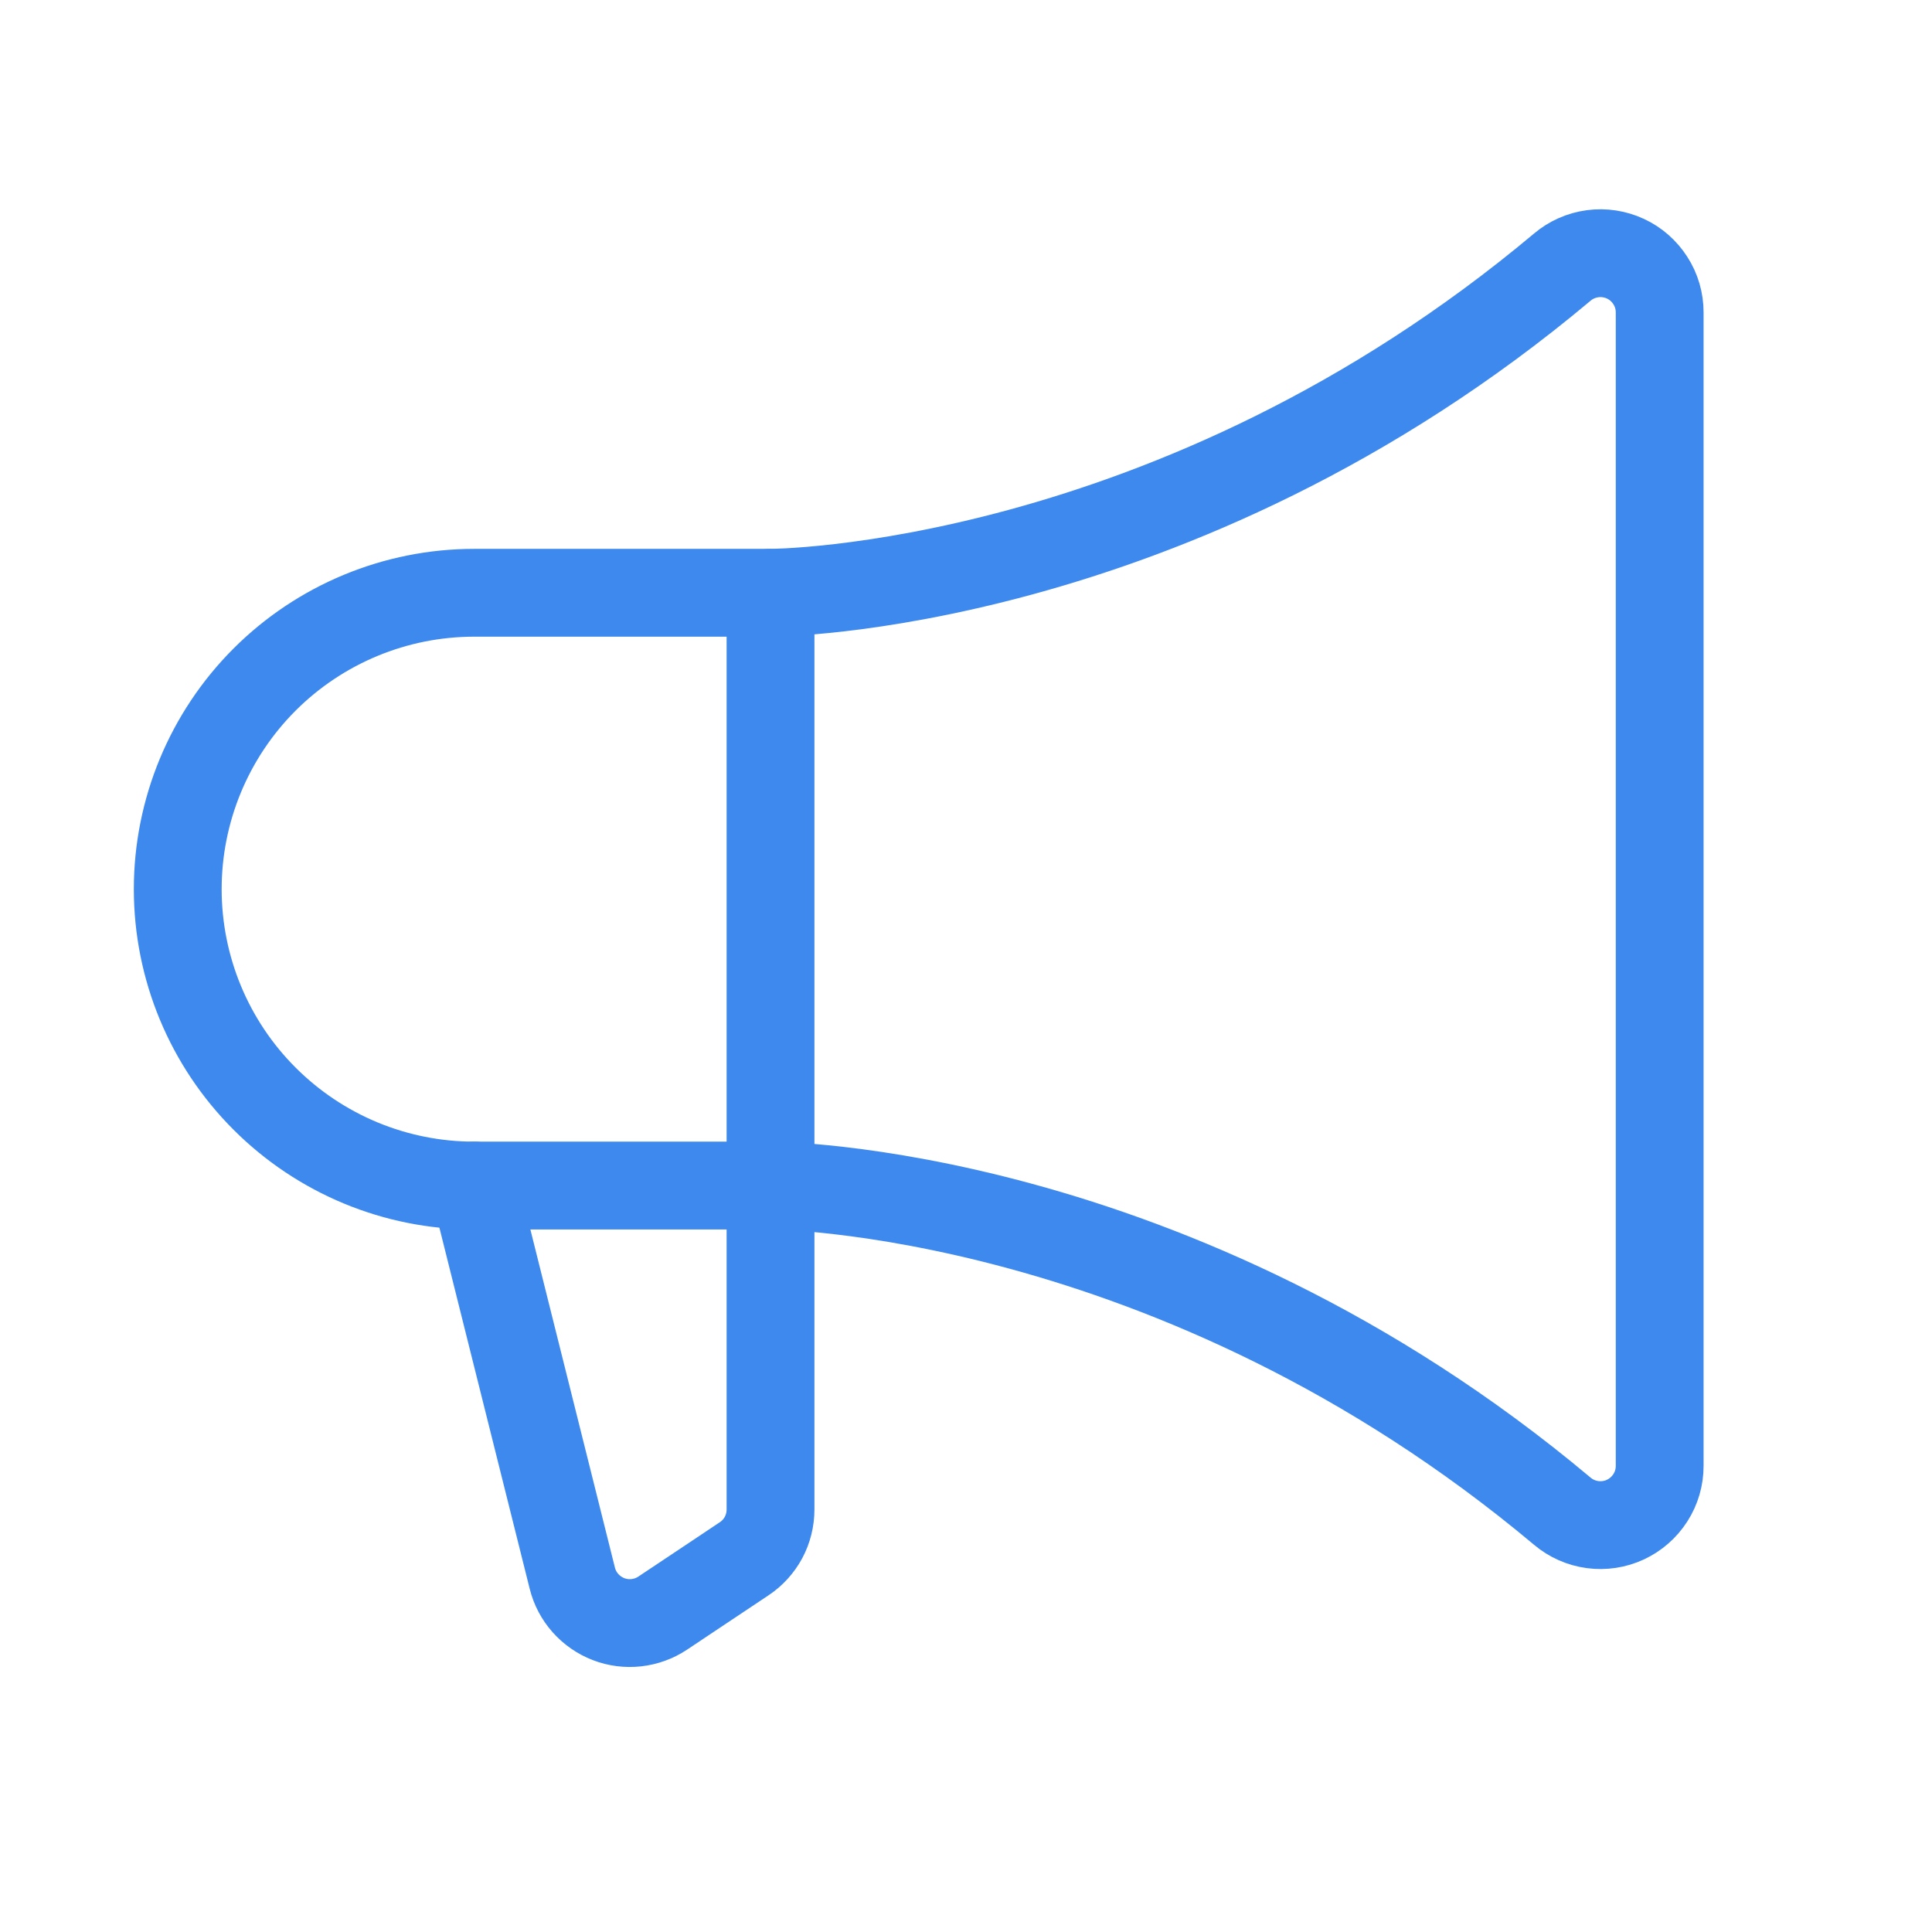 <svg width="22" height="22" viewBox="0 0 22 22" fill="none" xmlns="http://www.w3.org/2000/svg">
<path d="M8.774 6.75V17.189C8.774 17.3 8.747 17.409 8.695 17.507C8.642 17.605 8.566 17.689 8.474 17.75L7.546 18.369C7.456 18.429 7.353 18.466 7.246 18.478C7.138 18.49 7.029 18.476 6.929 18.437C6.828 18.398 6.738 18.335 6.666 18.254C6.594 18.173 6.543 18.076 6.517 17.971L5.399 13.5" stroke="#3E89ED" stroke-linecap="round" stroke-linejoin="round"/>
<path d="M5.399 13.5C4.504 13.5 3.646 13.144 3.013 12.511C2.38 11.879 2.024 11.02 2.024 10.125C2.024 9.23 2.38 8.371 3.013 7.738C3.646 7.106 4.504 6.75 5.399 6.75H8.774C8.774 6.75 13.369 6.75 17.79 3.042C17.888 2.959 18.008 2.906 18.136 2.889C18.263 2.872 18.393 2.892 18.509 2.946C18.626 3 18.724 3.087 18.793 3.195C18.863 3.303 18.899 3.429 18.899 3.558V16.692C18.899 16.821 18.863 16.946 18.793 17.055C18.724 17.163 18.626 17.249 18.509 17.304C18.393 17.358 18.263 17.378 18.136 17.361C18.008 17.344 17.888 17.291 17.79 17.208C13.369 13.5 8.774 13.5 8.774 13.5H5.399Z" stroke="#3E89ED" stroke-linecap="round" stroke-linejoin="round"/>
</svg>
